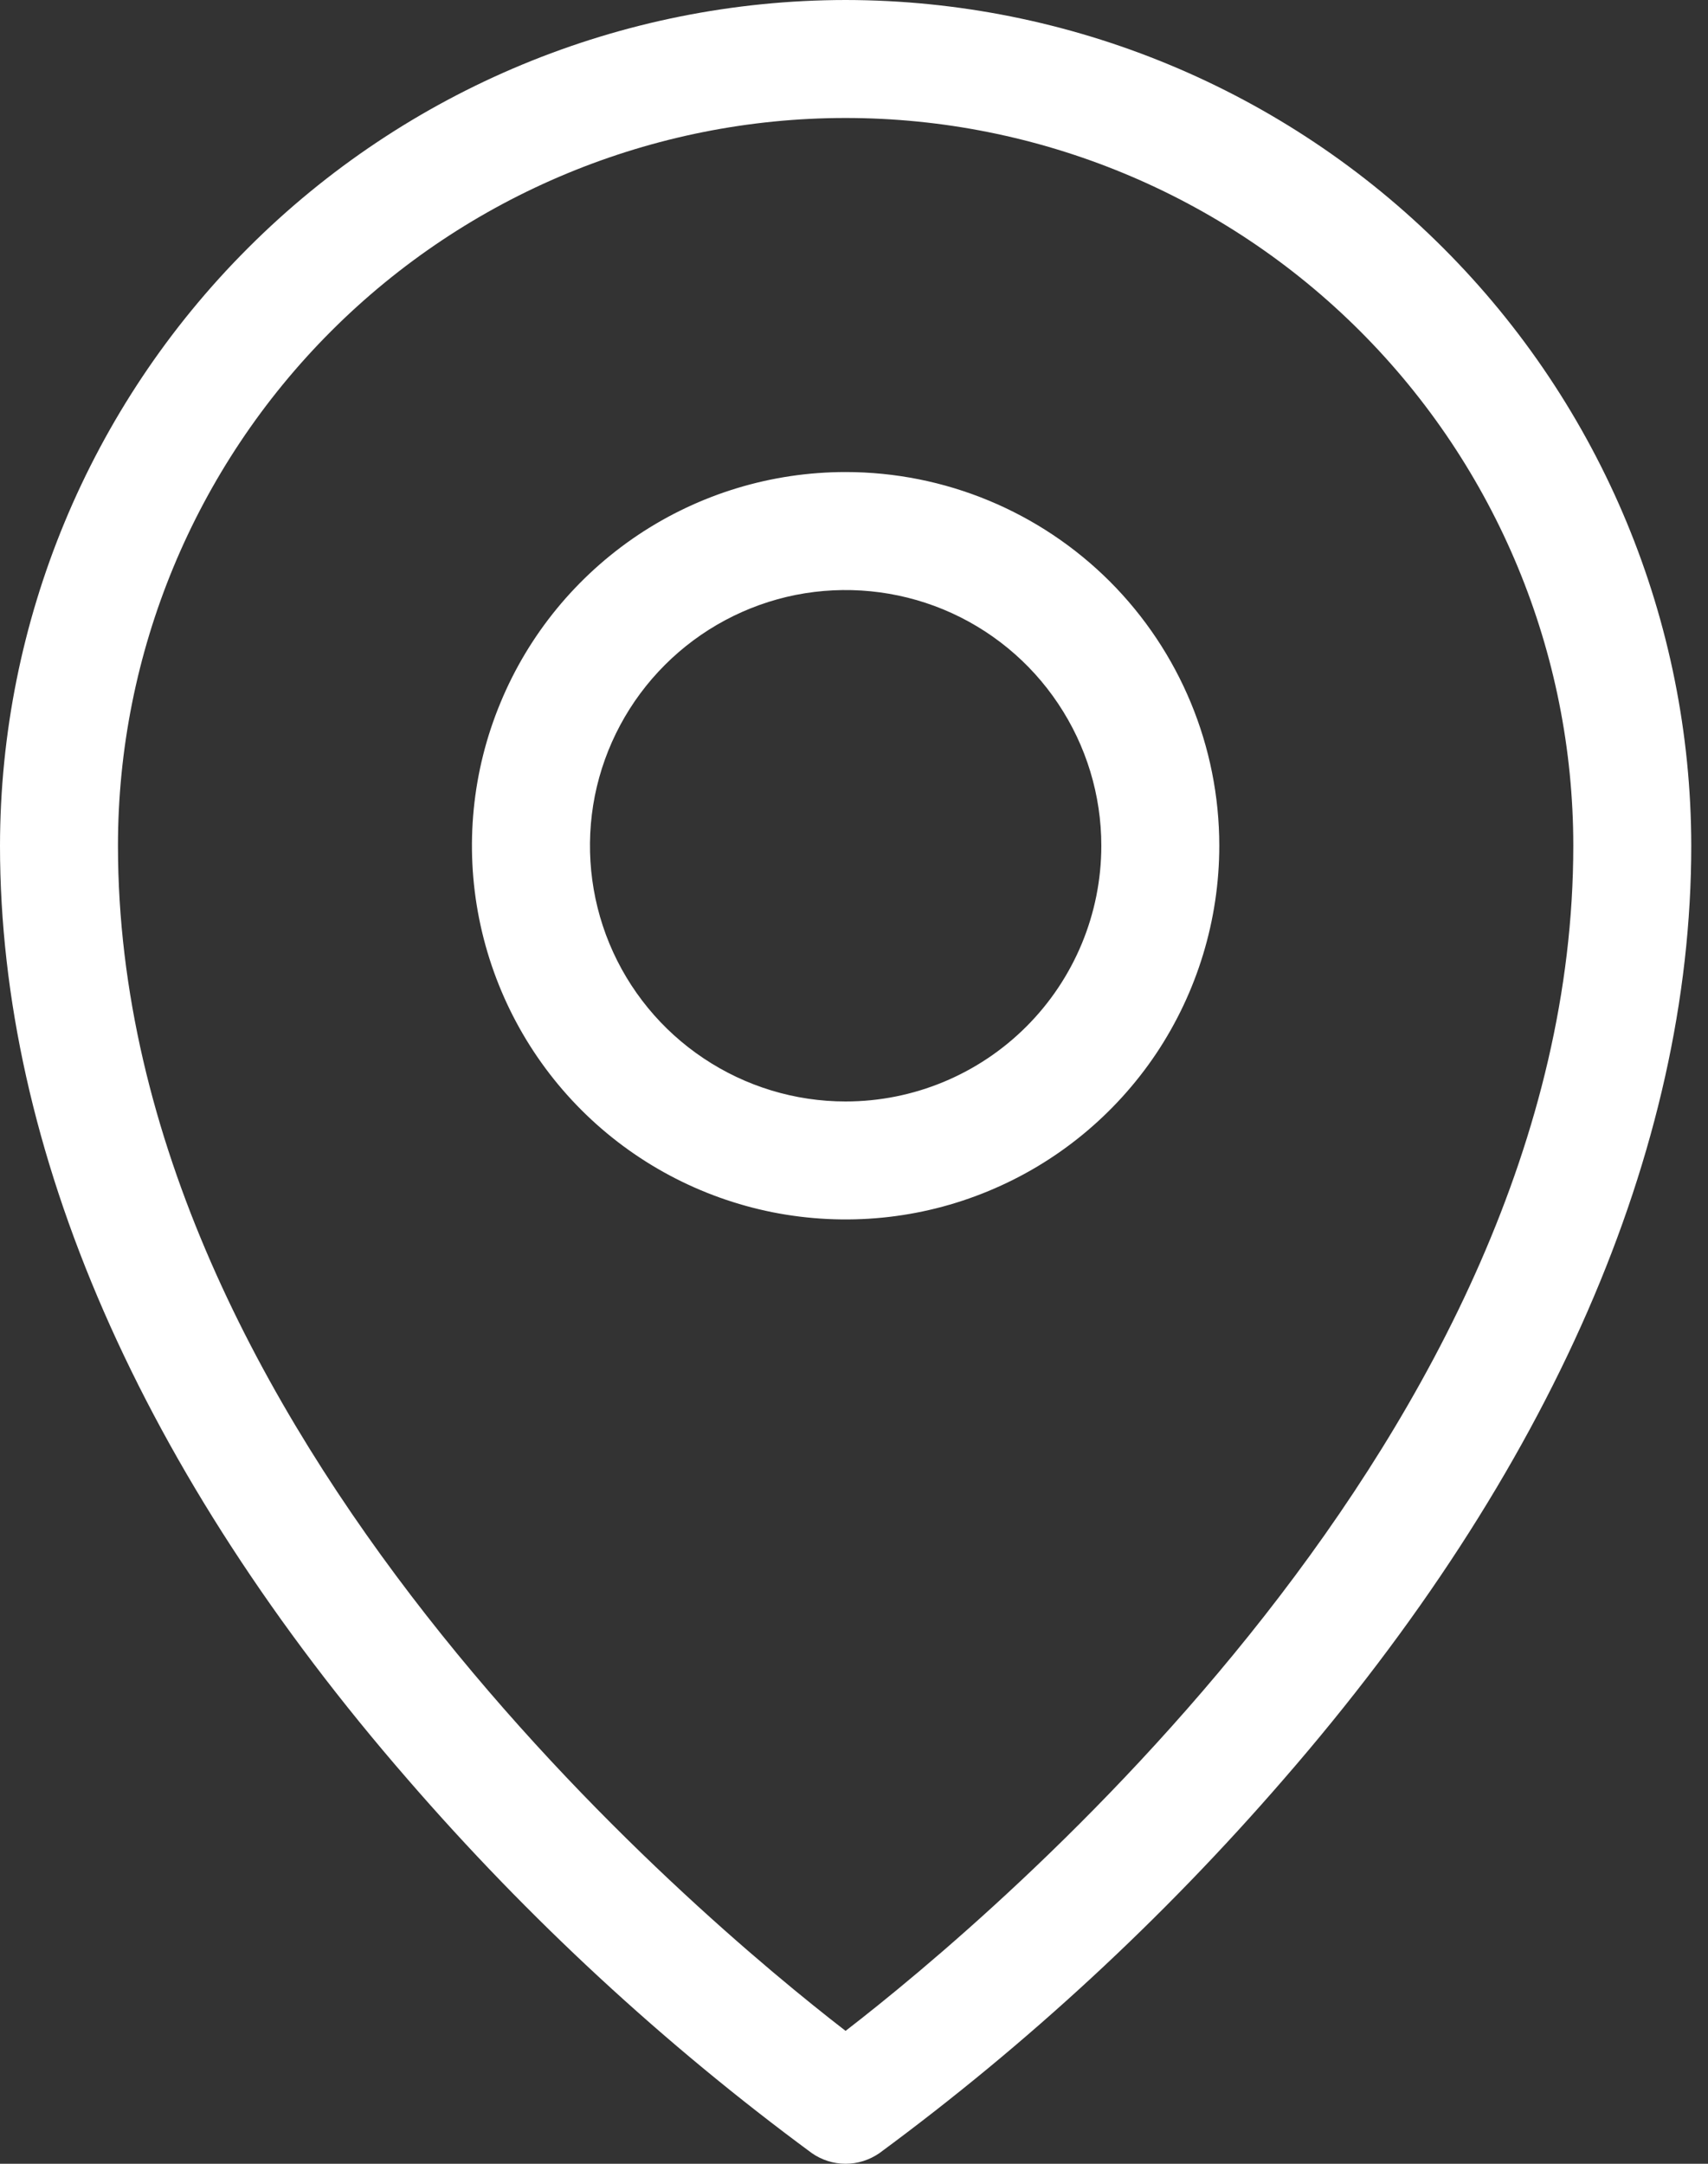 <svg width="15" height="19" viewBox="0 0 15 19" fill="none" xmlns="http://www.w3.org/2000/svg">
<rect x="0" y="0" width="15" height="19" fill="#333333" stroke="none"/>
<path d="M7.426 4.145C6.777 4.145 6.143 4.337 5.603 4.698C5.064 5.059 4.643 5.571 4.395 6.171C4.146 6.77 4.081 7.43 4.208 8.067C4.335 8.703 4.647 9.288 5.106 9.747C5.565 10.206 6.15 10.518 6.786 10.645C7.423 10.771 8.083 10.707 8.682 10.458C9.282 10.21 9.794 9.789 10.155 9.25C10.515 8.71 10.708 8.075 10.708 7.426C10.708 6.556 10.362 5.722 9.747 5.106C9.131 4.491 8.297 4.145 7.426 4.145ZM7.426 9.672C6.982 9.672 6.548 9.54 6.179 9.293C5.81 9.047 5.522 8.696 5.352 8.286C5.182 7.875 5.138 7.424 5.224 6.988C5.311 6.553 5.525 6.153 5.839 5.839C6.153 5.525 6.553 5.311 6.988 5.224C7.424 5.138 7.875 5.182 8.286 5.352C8.696 5.522 9.047 5.81 9.293 6.179C9.54 6.548 9.672 6.982 9.672 7.426C9.672 8.022 9.435 8.593 9.014 9.014C8.593 9.435 8.022 9.672 7.426 9.672ZM7.426 0C5.458 0.002 3.57 0.785 2.178 2.178C0.785 3.57 0.002 5.458 0 7.426C0 10.096 1.238 12.931 3.581 15.625C4.639 16.847 5.829 17.948 7.129 18.906C7.216 18.967 7.32 19 7.426 19C7.533 19 7.636 18.967 7.724 18.906C9.024 17.948 10.214 16.847 11.272 15.625C13.615 12.931 14.853 10.098 14.853 7.426C14.851 5.458 14.068 3.57 12.675 2.178C11.283 0.785 9.395 0.002 7.426 0ZM7.426 17.833C6.131 16.833 1.036 12.575 1.036 7.426C1.036 5.732 1.71 4.106 2.908 2.908C4.106 1.71 5.732 1.036 7.426 1.036C9.121 1.036 10.747 1.71 11.945 2.908C13.143 4.106 13.817 5.732 13.817 7.426C13.817 12.575 8.722 16.833 7.426 17.833Z" fill="white"/>
</svg>
